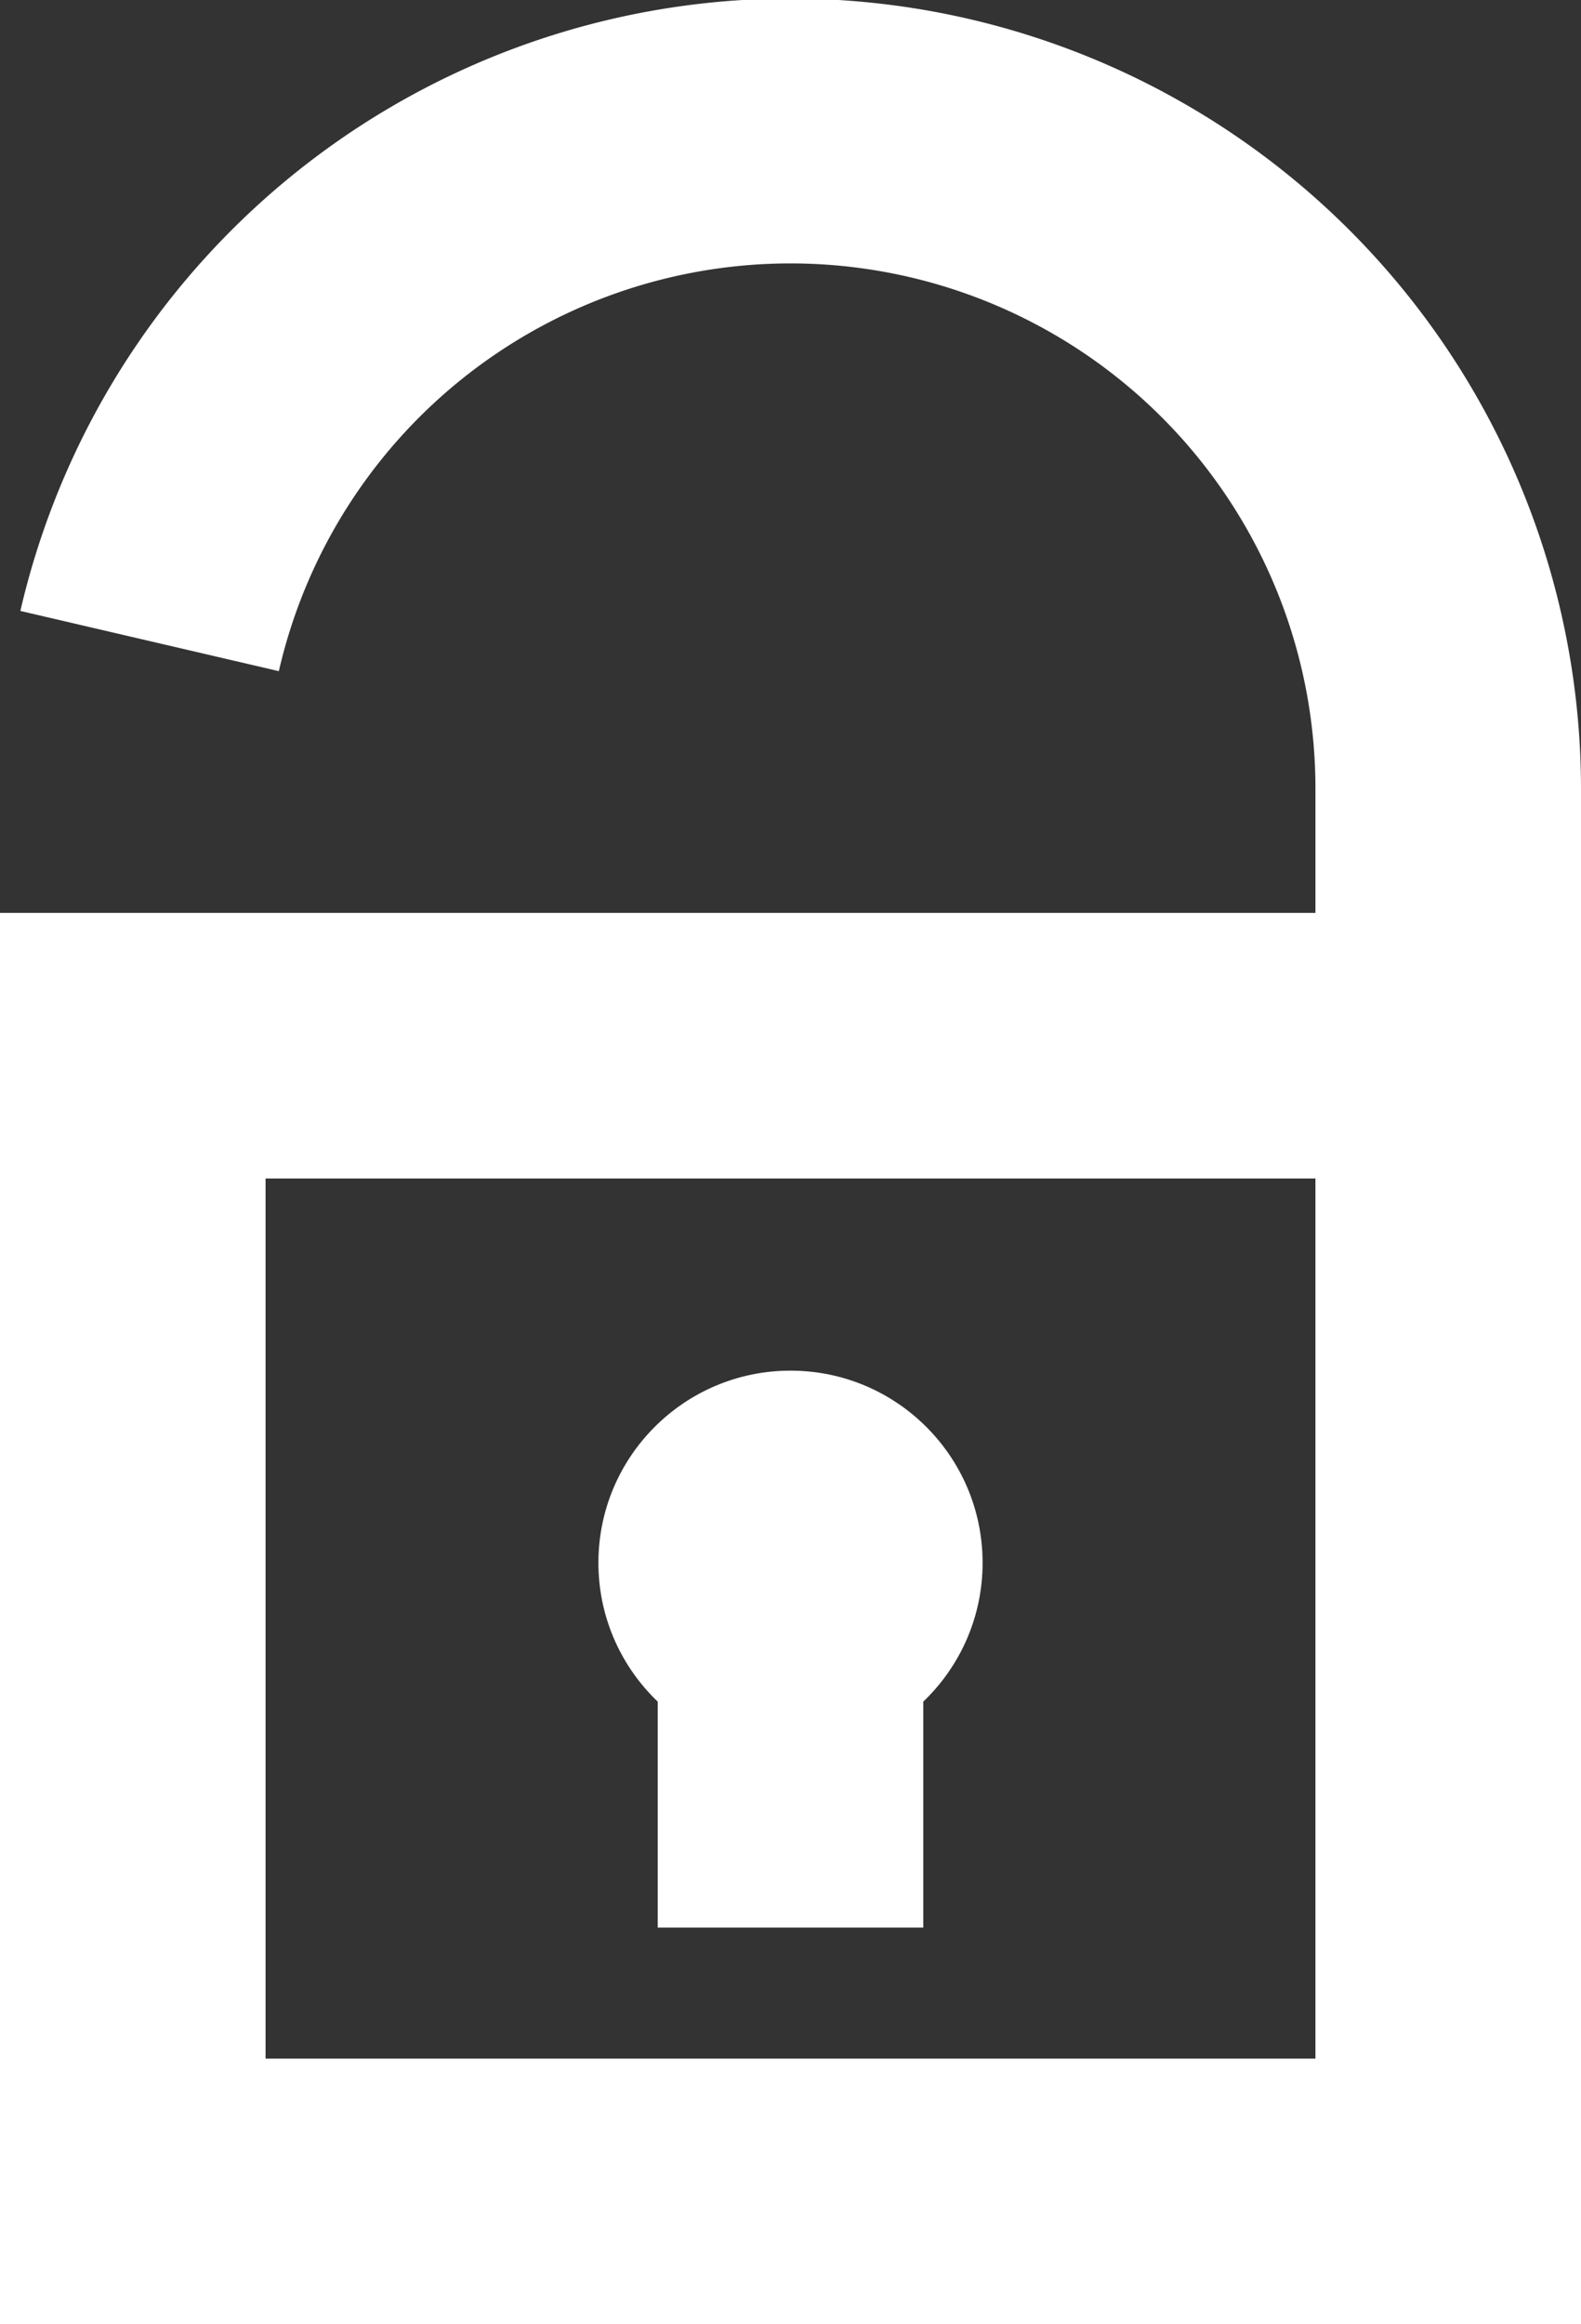 <svg xmlns="http://www.w3.org/2000/svg" viewBox="0 0 17.86 26.25"><rect x="0" y="0" width="17.86" height="26.25" fill="#333333" stroke="none"/><defs><style>.cls-1{fill:#fff;}</style></defs><g id="Layer_2" data-name="Layer 2"><g id="Layer_3" data-name="Layer 3"><path class="cls-1" d="M17.86,26.25H0V10.31H17.86ZM3,23.25H14.86V13.31H3Z"/><path class="cls-1" d="M17.86,11.81h-3V8.93A5.93,5.93,0,0,0,3.15,7.58L.23,6.9a8.93,8.93,0,0,1,17.63,2Z"/><circle class="cls-1" cx="8.93" cy="17.65" r="2.17"/><rect class="cls-1" x="7.43" y="18.09" width="3" height="3.68"/></g></g></svg>